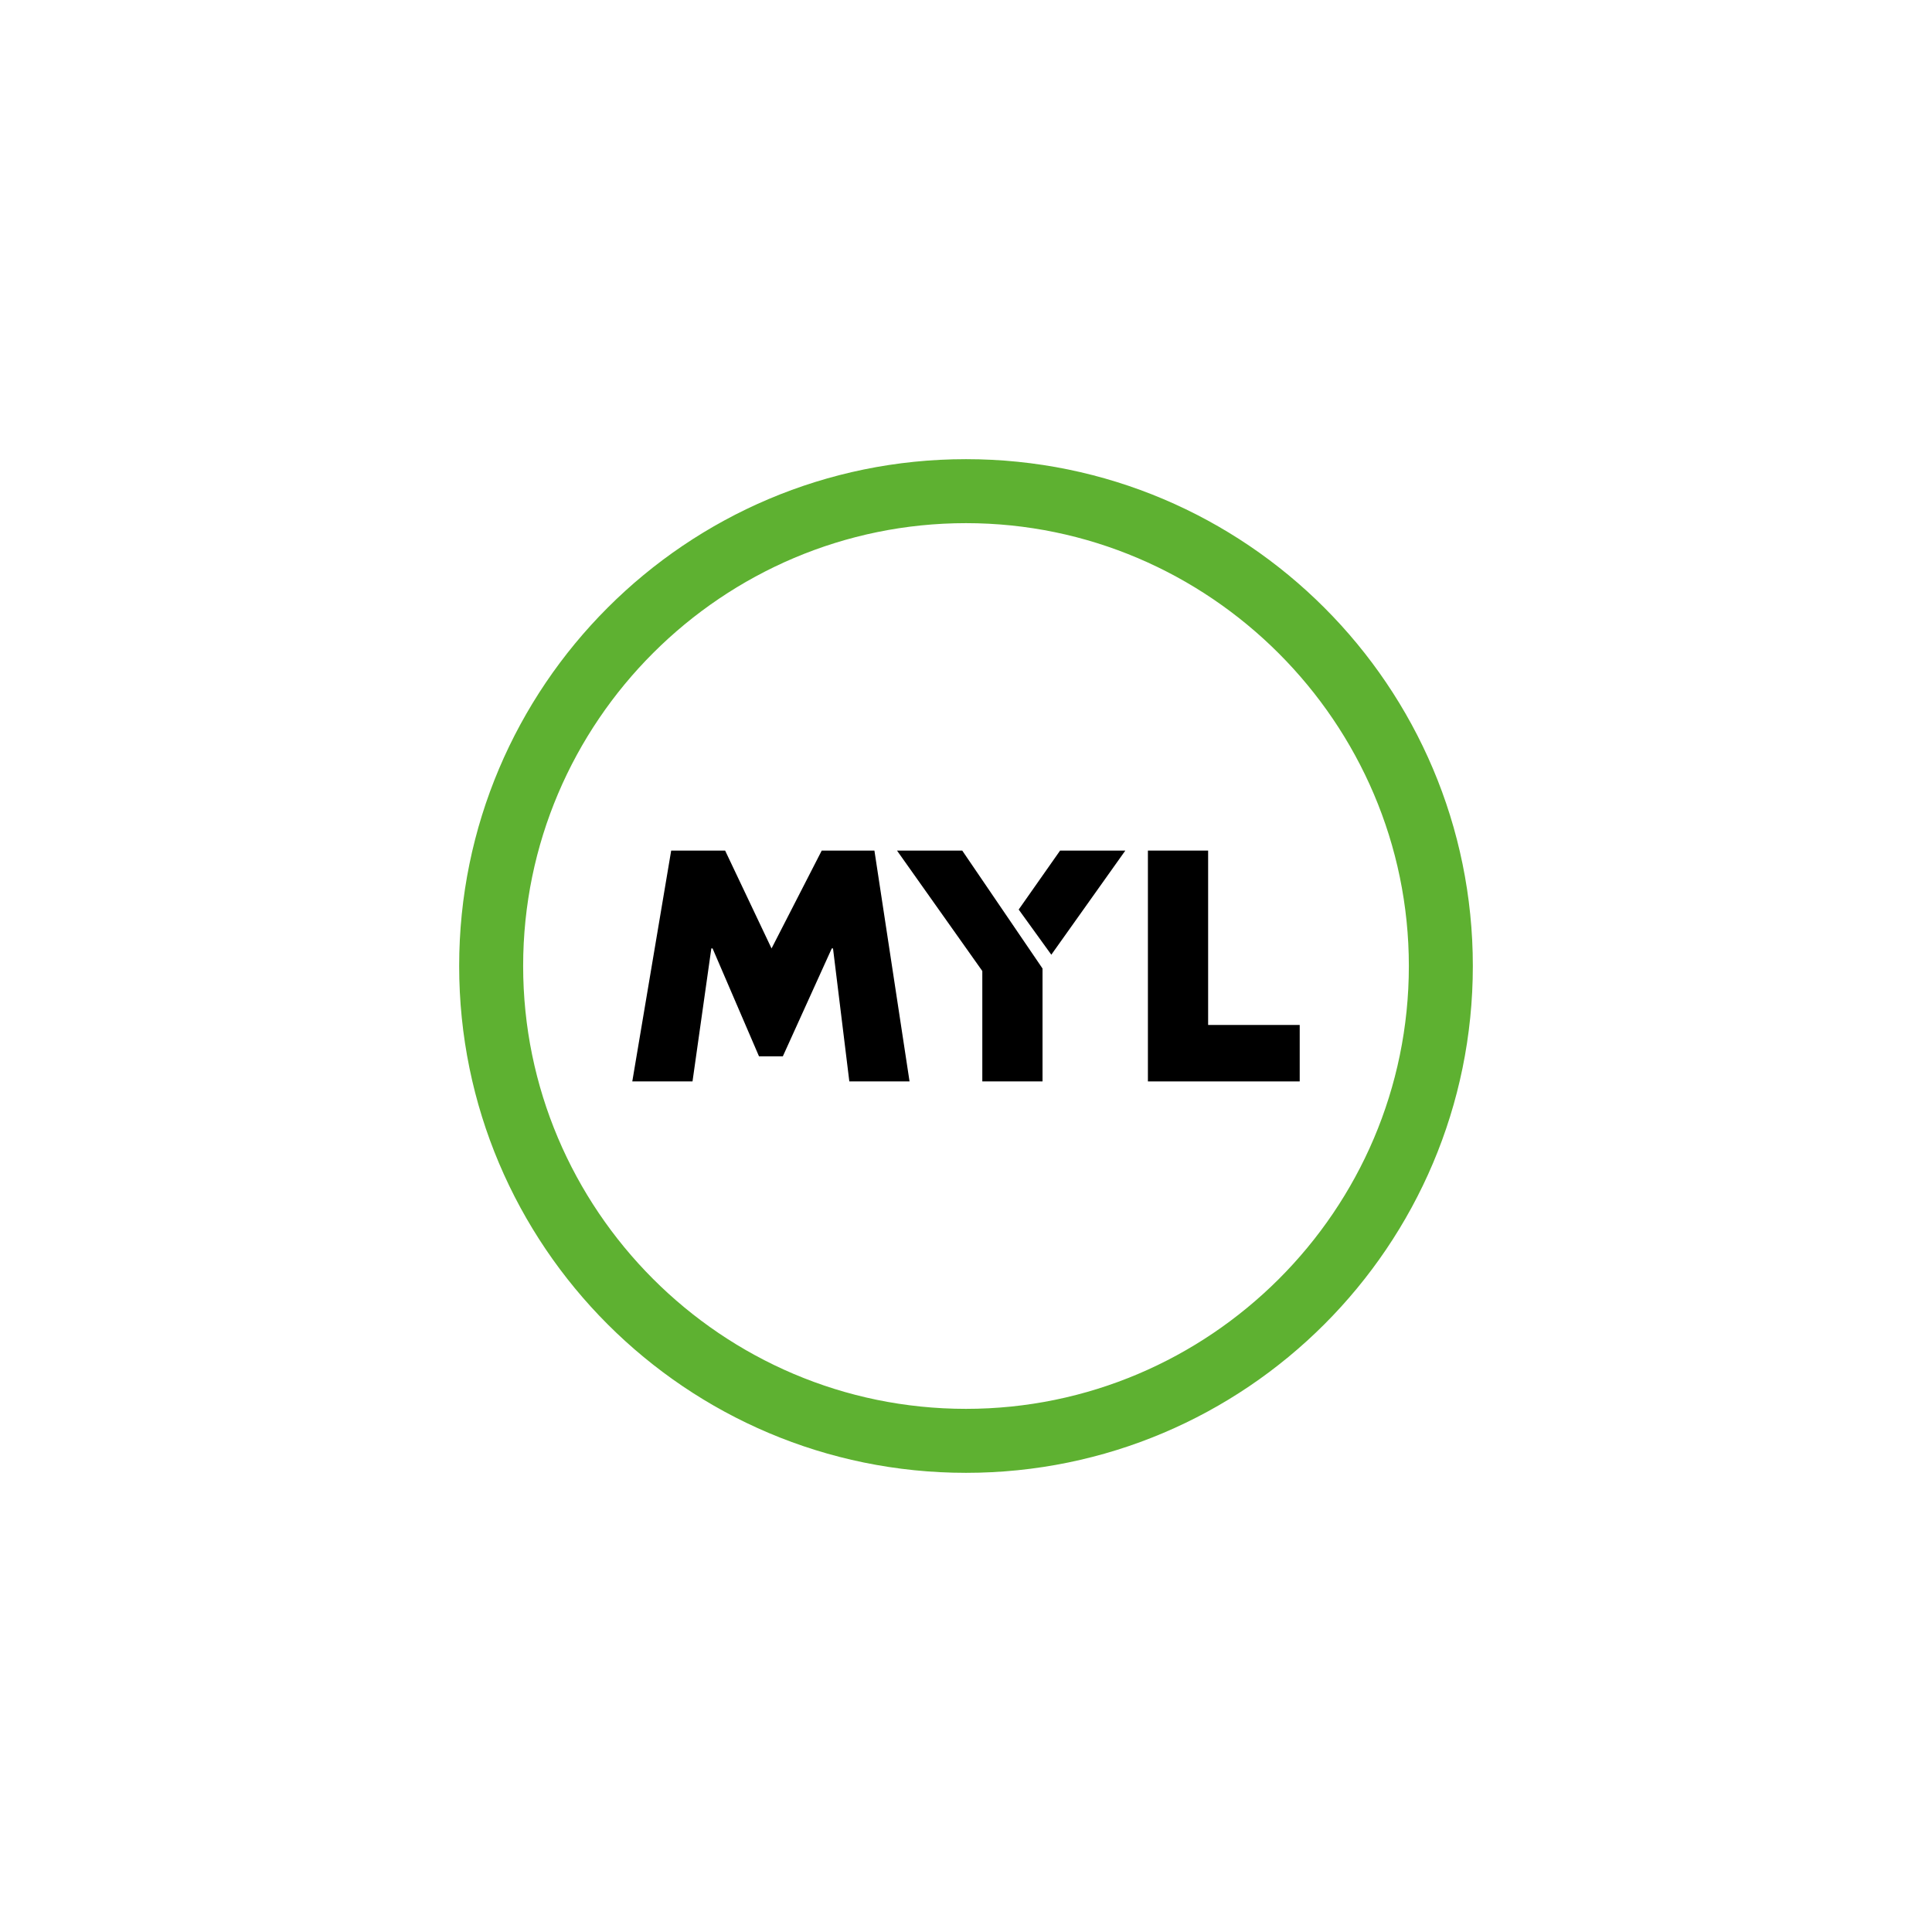 <?xml version="1.0" encoding="utf-8"?>
<!-- Generator: Adobe Illustrator 22.1.0, SVG Export Plug-In . SVG Version: 6.00 Build 0)  -->
<svg version="1.1" xmlns="http://www.w3.org/2000/svg" xmlns:xlink="http://www.w3.org/1999/xlink" x="0px" y="0px"
	 viewBox="0 0 154 154" style="enable-background:new 0 0 154 154;" xml:space="preserve">
<style type="text/css">
	.st0{display:none;}
	.st1{display:inline;}
	.st2{fill:#D9D9D9;}
	.st3{fill:#F2F2F2;}
	.st4{fill:#5EB131;}
</style>
<g id="Capa_1" class="st0">
	<g id="RESPETO" class="st1">
		<rect y="28" class="st2" width="154" height="99"/>
		<rect y="20" class="st3" width="154" height="8"/>
		<rect y="127" class="st3" width="154" height="8"/>
	</g>
	<g id="LOGO" class="st1">
		<g>
			<path d="M38.4,86.2v-20h1.9v18.4H51v1.6H38.4z"/>
			<path d="M53.1,76.2c0-1.5,0.2-2.8,0.6-4.1c0.4-1.3,1-2.4,1.8-3.3c0.8-1,1.7-1.7,2.9-2.3c1.1-0.6,2.5-0.8,4-0.8
				c1.6,0,2.9,0.3,4.1,0.8c1.2,0.5,2.2,1.3,2.9,2.2c0.8,1,1.4,2.1,1.8,3.4s0.6,2.7,0.6,4.1s-0.2,2.8-0.6,4.1c-0.4,1.3-1,2.4-1.8,3.3
				c-0.8,1-1.7,1.7-2.9,2.3c-1.2,0.6-2.5,0.8-4,0.8s-2.9-0.3-4-0.8c-1.2-0.6-2.1-1.3-2.9-2.3s-1.4-2.1-1.7-3.3
				C53.2,79,53.1,77.7,53.1,76.2z M62.4,85.1c1.3,0,2.4-0.2,3.3-0.7s1.7-1.1,2.3-2c0.6-0.8,1-1.8,1.3-2.8c0.3-1.1,0.4-2.2,0.4-3.4
				c0-1.4-0.2-2.6-0.5-3.7s-0.8-2-1.5-2.8c-0.6-0.8-1.4-1.4-2.4-1.8c-0.9-0.4-2-0.6-3.1-0.6c-1.3,0-2.4,0.2-3.3,0.7
				c-0.9,0.5-1.7,1.2-2.3,2s-1,1.8-1.3,2.8c-0.3,1.1-0.4,2.2-0.4,3.4c0,1.2,0.1,2.3,0.4,3.4c0.3,1.1,0.7,2,1.3,2.8s1.4,1.5,2.3,1.9
				C59.9,84.9,61.1,85.1,62.4,85.1z"/>
			<path d="M83.9,77.5v-1.6h8.5v10.3h-1.6v-3.4c-0.4,0.6-0.8,1.1-1.2,1.6c-0.5,0.5-1,0.9-1.6,1.2c-0.6,0.3-1.3,0.6-2.1,0.8
				c-0.8,0.2-1.7,0.3-2.6,0.3c-1.3,0-2.4-0.2-3.5-0.7c-1.1-0.4-2-1.1-2.8-2s-1.4-2-1.8-3.3s-0.7-2.9-0.7-4.7c0-1.5,0.2-2.8,0.6-4.1
				c0.4-1.3,0.9-2.4,1.7-3.3c0.8-0.9,1.7-1.7,2.9-2.2c1.2-0.5,2.5-0.8,4.1-0.8c1.1,0,2,0.1,3,0.4c0.9,0.3,1.7,0.7,2.5,1.2
				c0.7,0.5,1.3,1.2,1.8,2s0.9,1.7,1.1,2.8h-1.9c-0.2-0.7-0.4-1.4-0.8-2s-0.9-1.1-1.4-1.5c-0.6-0.4-1.2-0.7-1.9-0.9
				c-0.7-0.2-1.4-0.3-2.1-0.3c-1.3,0-2.4,0.2-3.4,0.7c-0.9,0.5-1.7,1.1-2.3,2c-0.6,0.8-1.1,1.8-1.3,3c-0.3,1.2-0.4,2.5-0.4,3.9
				c0,1.1,0.2,2.2,0.5,3.2s0.8,1.9,1.4,2.6c0.6,0.8,1.4,1.4,2.3,1.8s1.9,0.7,3.1,0.7c0.5,0,1.1-0.1,1.7-0.2s1.1-0.3,1.7-0.6
				c0.5-0.3,1-0.6,1.5-1.1c0.5-0.4,0.9-1,1.2-1.6c0.3-0.6,0.5-1.3,0.7-2c0.1-0.7,0.2-1.4,0.2-2.2C91,77.5,83.9,77.5,83.9,77.5z"/>
			<path d="M96.2,76.2c0-1.5,0.2-2.8,0.6-4.1c0.4-1.3,1-2.4,1.8-3.3c0.8-1,1.7-1.7,2.9-2.3c1.1-0.6,2.5-0.8,4-0.8
				c1.6,0,2.9,0.3,4.1,0.8s2.2,1.3,2.9,2.2c0.8,1,1.4,2.1,1.8,3.4s0.6,2.7,0.6,4.1s-0.2,2.8-0.6,4.1c-0.4,1.3-1,2.4-1.8,3.3
				c-0.8,1-1.7,1.7-2.9,2.3c-1.2,0.6-2.5,0.8-4,0.8s-2.9-0.3-4-0.8c-1.2-0.6-2.1-1.3-2.9-2.3s-1.4-2.1-1.7-3.3
				C96.4,79,96.2,77.7,96.2,76.2z M105.5,85.1c1.3,0,2.4-0.2,3.3-0.7s1.7-1.1,2.3-2c0.6-0.8,1-1.8,1.3-2.8c0.3-1.1,0.4-2.2,0.4-3.4
				c0-1.4-0.2-2.6-0.5-3.7s-0.8-2-1.5-2.8c-0.6-0.8-1.4-1.4-2.4-1.8c-0.9-0.4-2-0.6-3.1-0.6c-1.3,0-2.4,0.2-3.3,0.7s-1.7,1.2-2.3,2
				c-0.6,0.8-1,1.8-1.3,2.8C98.1,73.9,98,75,98,76.2c0,1.2,0.1,2.3,0.4,3.4s0.7,2,1.3,2.8c0.6,0.8,1.4,1.5,2.3,1.9
				C103.1,84.9,104.2,85.1,105.5,85.1z"/>
		</g>
	</g>
	<g id="Capa_3" class="st1">
	</g>
</g>
<g id="Capa_2">
	<g>
		<g>
			<path class="st4" d="M77,117.4c-22.3,0-40.4-18.1-40.4-40.4c0-22.3,18.1-40.4,40.4-40.4c22.3,0,40.4,18.1,40.4,40.4
				C117.4,99.3,99.3,117.4,77,117.4L77,117.4z M77,41.7c-19.4,0-35.3,15.8-35.3,35.3c0,19.4,15.8,35.3,35.3,35.3
				c19.4,0,35.3-15.8,35.3-35.3C112.3,57.6,96.4,41.7,77,41.7L77,41.7z"/>
		</g>
		<polygon points="53.5,67.8 57.8,67.8 61.5,75.6 65.5,67.8 69.7,67.8 72.5,86.2 67.7,86.2 66.4,75.6 66.3,75.6 62.4,84.2 
			60.5,84.2 56.8,75.6 56.7,75.6 55.2,86.2 50.4,86.2 53.5,67.8 		"/>
		<polygon points="71.5,67.8 76.7,67.8 83.1,77.2 83.1,86.2 78.3,86.2 78.3,77.4 71.5,67.8 		"/>
		<polygon points="96.3,81.7 103.6,81.7 103.6,86.2 91.5,86.2 91.5,67.8 96.3,67.8 96.3,81.7 		"/>
		<polygon points="81.2,72.5 84.5,67.8 89.7,67.8 83.8,76.1 81.2,72.5 		"/>
	</g>
</g>
</svg>
